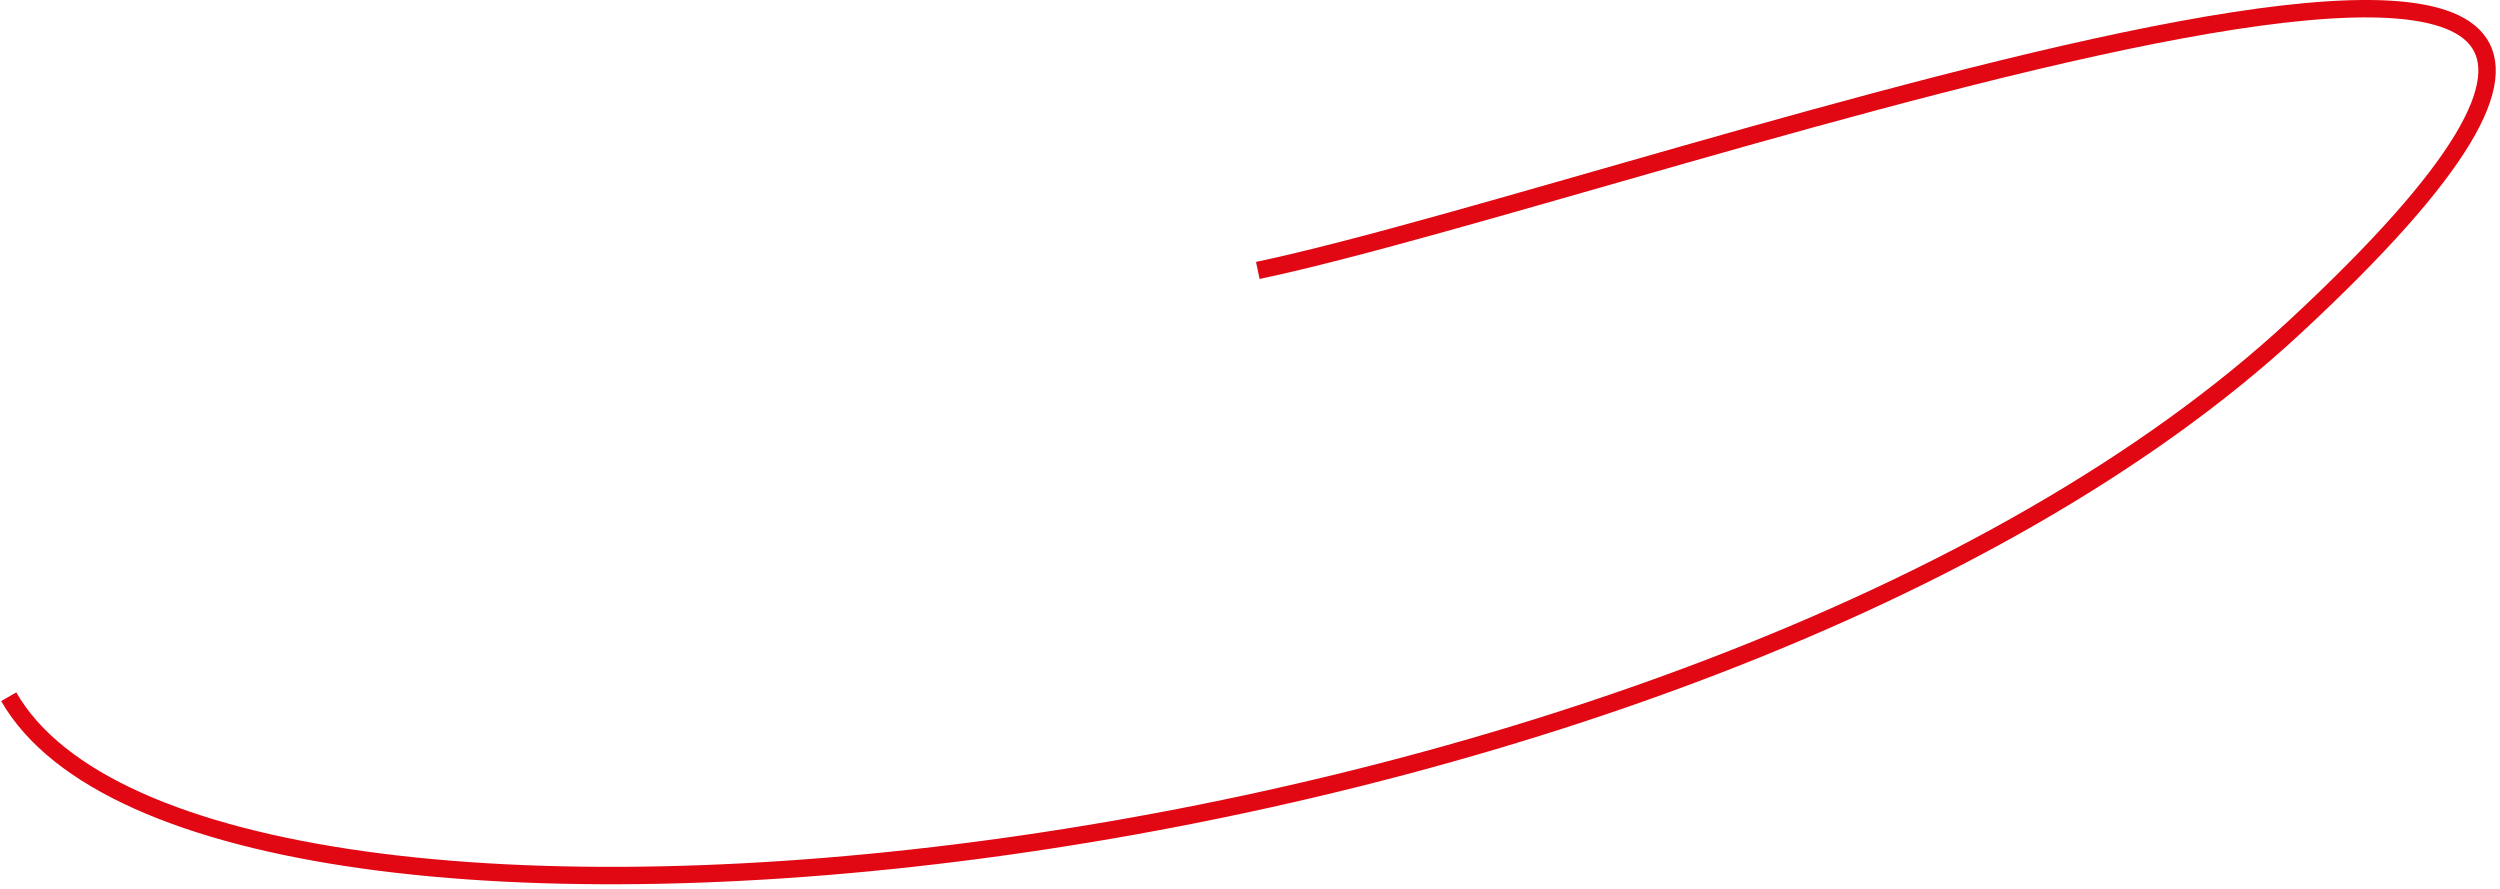 <?xml version="1.0" encoding="UTF-8"?> <svg xmlns="http://www.w3.org/2000/svg" width="287" height="102" viewBox="0 0 287 102" fill="none"><path d="M144.396 31.047C189.837 21.437 341.73 -35.13 263.5 37.485C194.694 101.352 23.322 118.853 1 79.985" stroke="#E10813" stroke-width="2"></path></svg> 